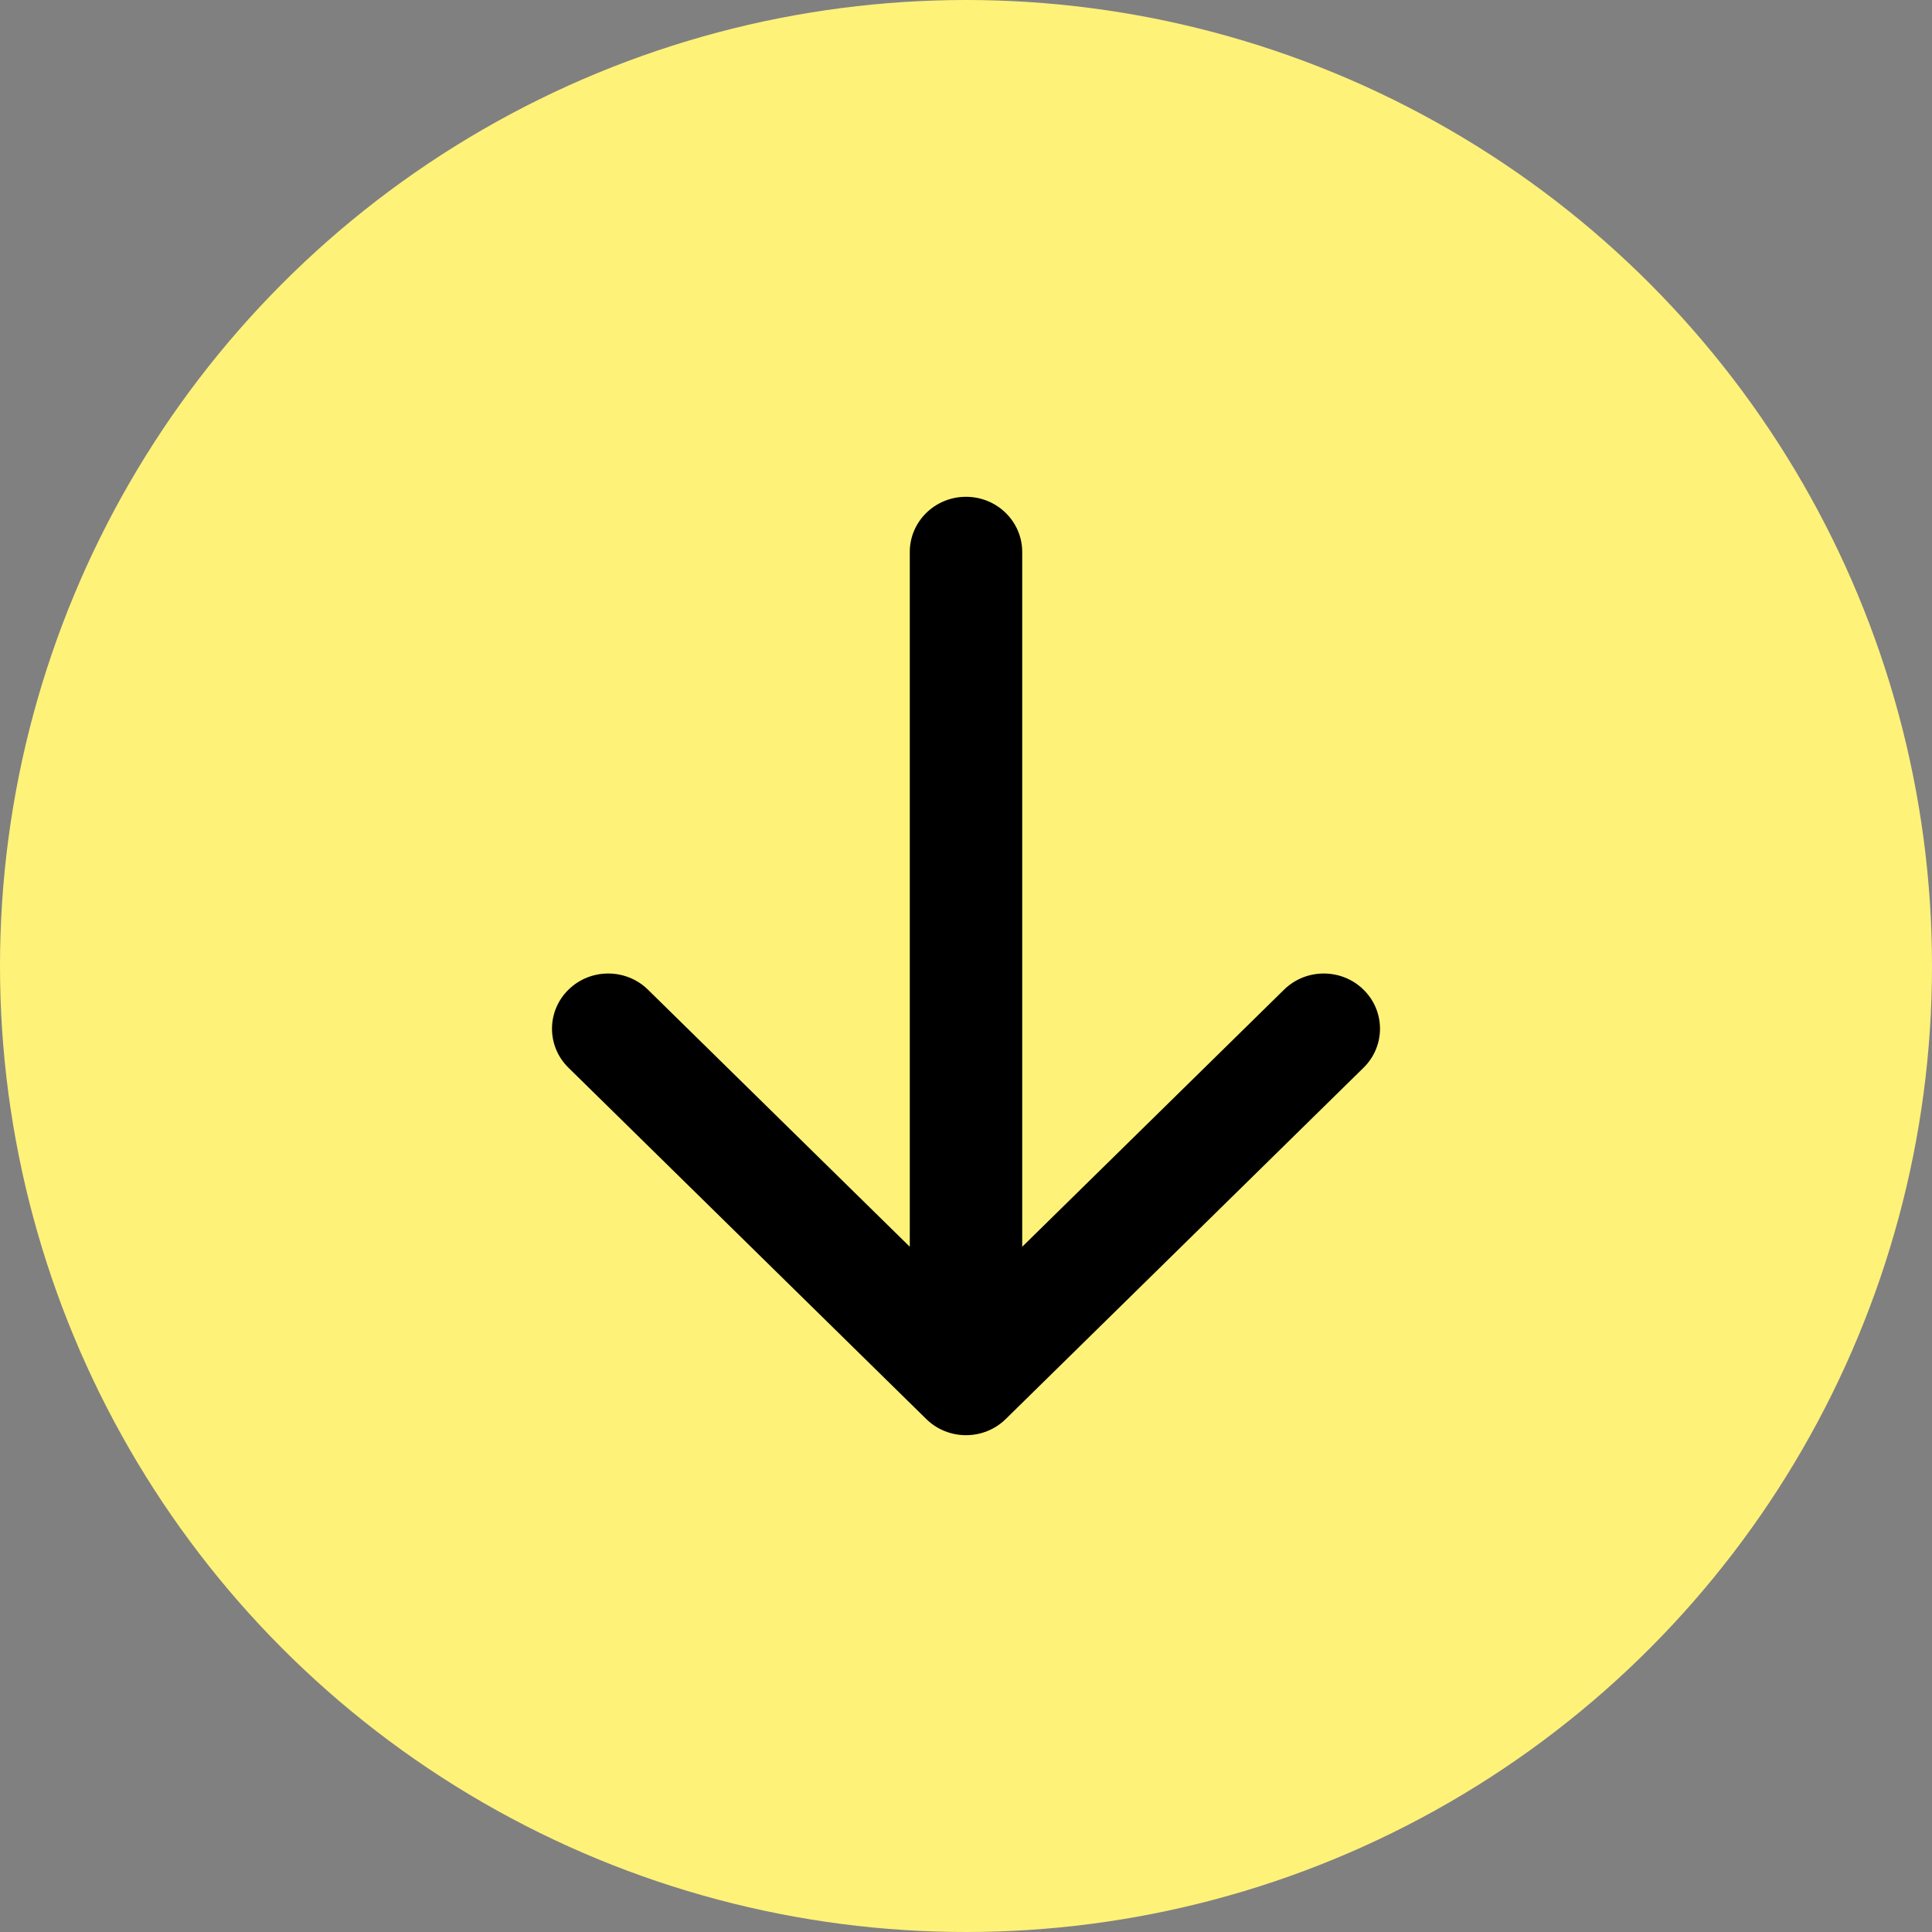 <?xml version="1.0" encoding="UTF-8"?> <svg xmlns="http://www.w3.org/2000/svg" width="70" height="70" viewBox="0 0 70 70" fill="none"><rect x="0" y="0" width="70" height="70" fill="#808080" stroke="none"/> <circle cx="35" cy="35" r="35" fill="#FFF279"></circle> <path fill-rule="evenodd" clip-rule="evenodd" d="M49.403 38.686L36.44 51.414C35.645 52.195 34.355 52.195 33.56 51.414L20.597 38.686C19.801 37.905 19.801 36.639 20.597 35.858C21.392 35.077 22.682 35.077 23.477 35.858L32.963 45.172L32.963 20C32.963 18.895 33.875 18 35 18C36.125 18 37.037 18.895 37.037 20L37.037 45.172L46.523 35.858C47.318 35.077 48.608 35.077 49.403 35.858C50.199 36.639 50.199 37.905 49.403 38.686Z" fill="black"></path> </svg> 